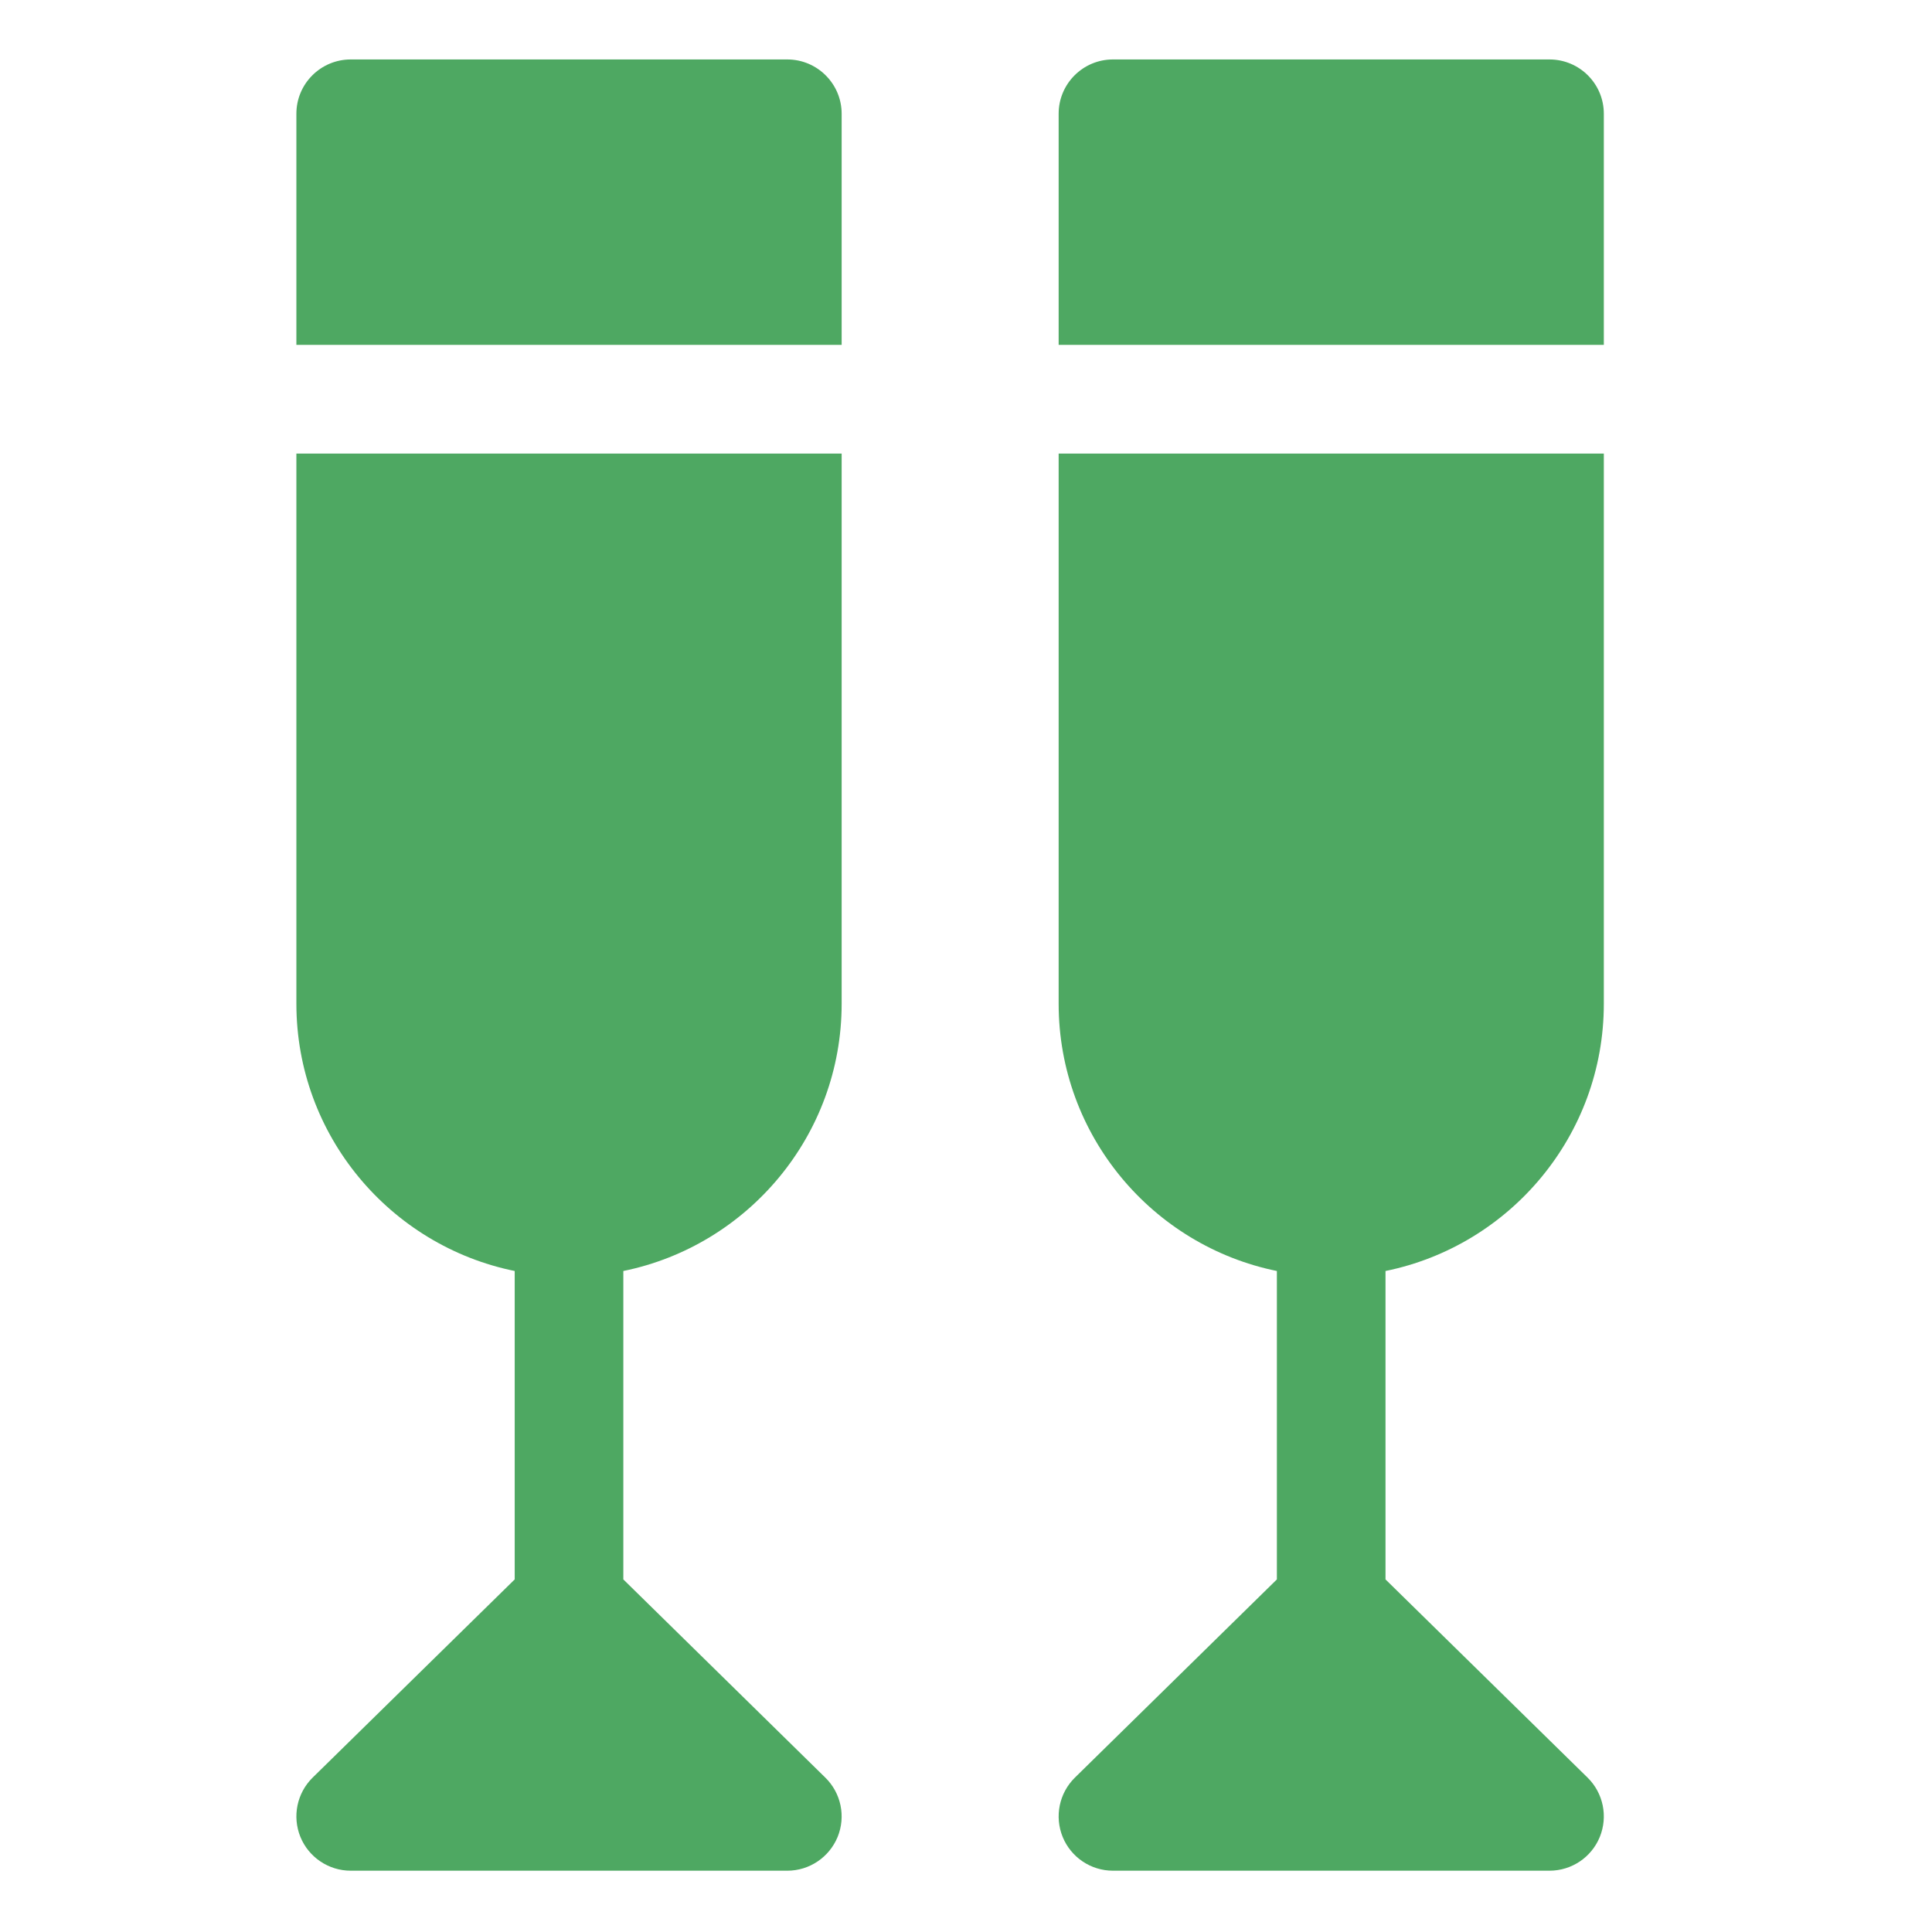 <?xml version="1.0" encoding="UTF-8"?> <svg xmlns="http://www.w3.org/2000/svg" width="22" height="22" viewBox="0 0 22 22" fill="none"> <path d="M9.584 1.295C9.584 0.954 9.306 0.677 8.965 0.677H3.994C3.652 0.677 3.375 0.954 3.375 1.295V3.927H9.584V1.295Z" fill="#4EA862"></path> <path d="M3.375 11.43C3.375 12.93 4.444 14.185 5.861 14.473V17.985L3.56 20.242C3.381 20.418 3.326 20.685 3.421 20.918C3.516 21.15 3.743 21.302 3.994 21.302H8.965C9.216 21.302 9.442 21.15 9.538 20.918C9.633 20.685 9.578 20.418 9.398 20.242L7.098 17.985V14.473C8.514 14.185 9.584 12.93 9.584 11.43V5.165H3.375V11.43Z" fill="#4EA862"></path> <path d="M18.263 3.927V1.295C18.263 0.954 17.986 0.677 17.644 0.677H12.673C12.332 0.677 12.055 0.954 12.055 1.295V3.927H18.263Z" fill="#4EA862"></path> <path d="M12.055 5.165V11.43C12.055 12.93 13.124 14.185 14.54 14.473V17.985L12.24 20.242C12.061 20.418 12.006 20.685 12.101 20.918C12.196 21.15 12.422 21.302 12.674 21.302H17.644C17.896 21.302 18.122 21.15 18.217 20.918C18.312 20.685 18.257 20.418 18.078 20.242L15.777 17.985V14.473C17.194 14.185 18.263 12.93 18.263 11.43V5.165H12.055Z" fill="#4EA862"></path> </svg> 